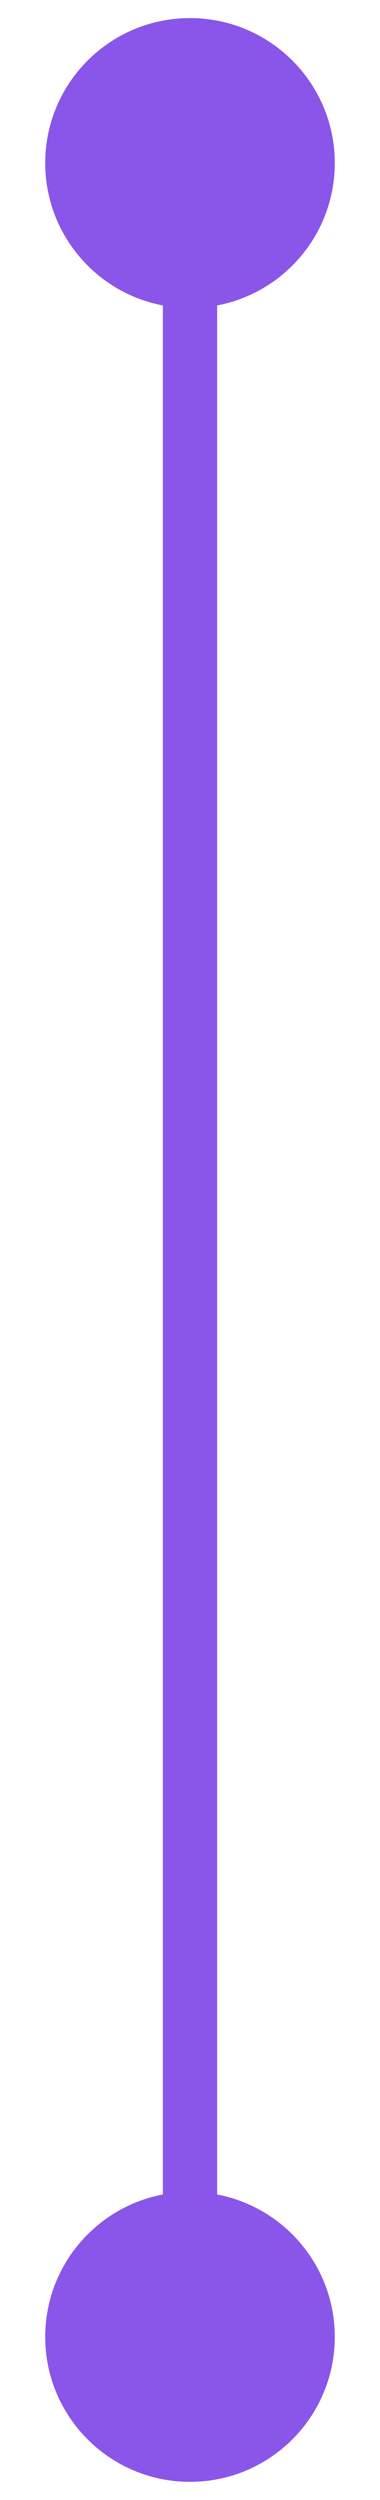 <svg width="7" height="46" viewBox="0 0 7 46" fill="none" xmlns="http://www.w3.org/2000/svg">
<path d="M3.5 45.667C4.973 45.667 6.167 44.473 6.167 43C6.167 41.527 4.973 40.333 3.5 40.333C2.027 40.333 0.833 41.527 0.833 43C0.833 44.473 2.027 45.667 3.5 45.667ZM3.5 5.667C4.973 5.667 6.167 4.473 6.167 3C6.167 1.527 4.973 0.333 3.5 0.333C2.027 0.333 0.833 1.527 0.833 3C0.833 4.473 2.027 5.667 3.5 5.667ZM4 43L4 3H3L3 43H4Z" fill="#8A55E9"/>
</svg>
